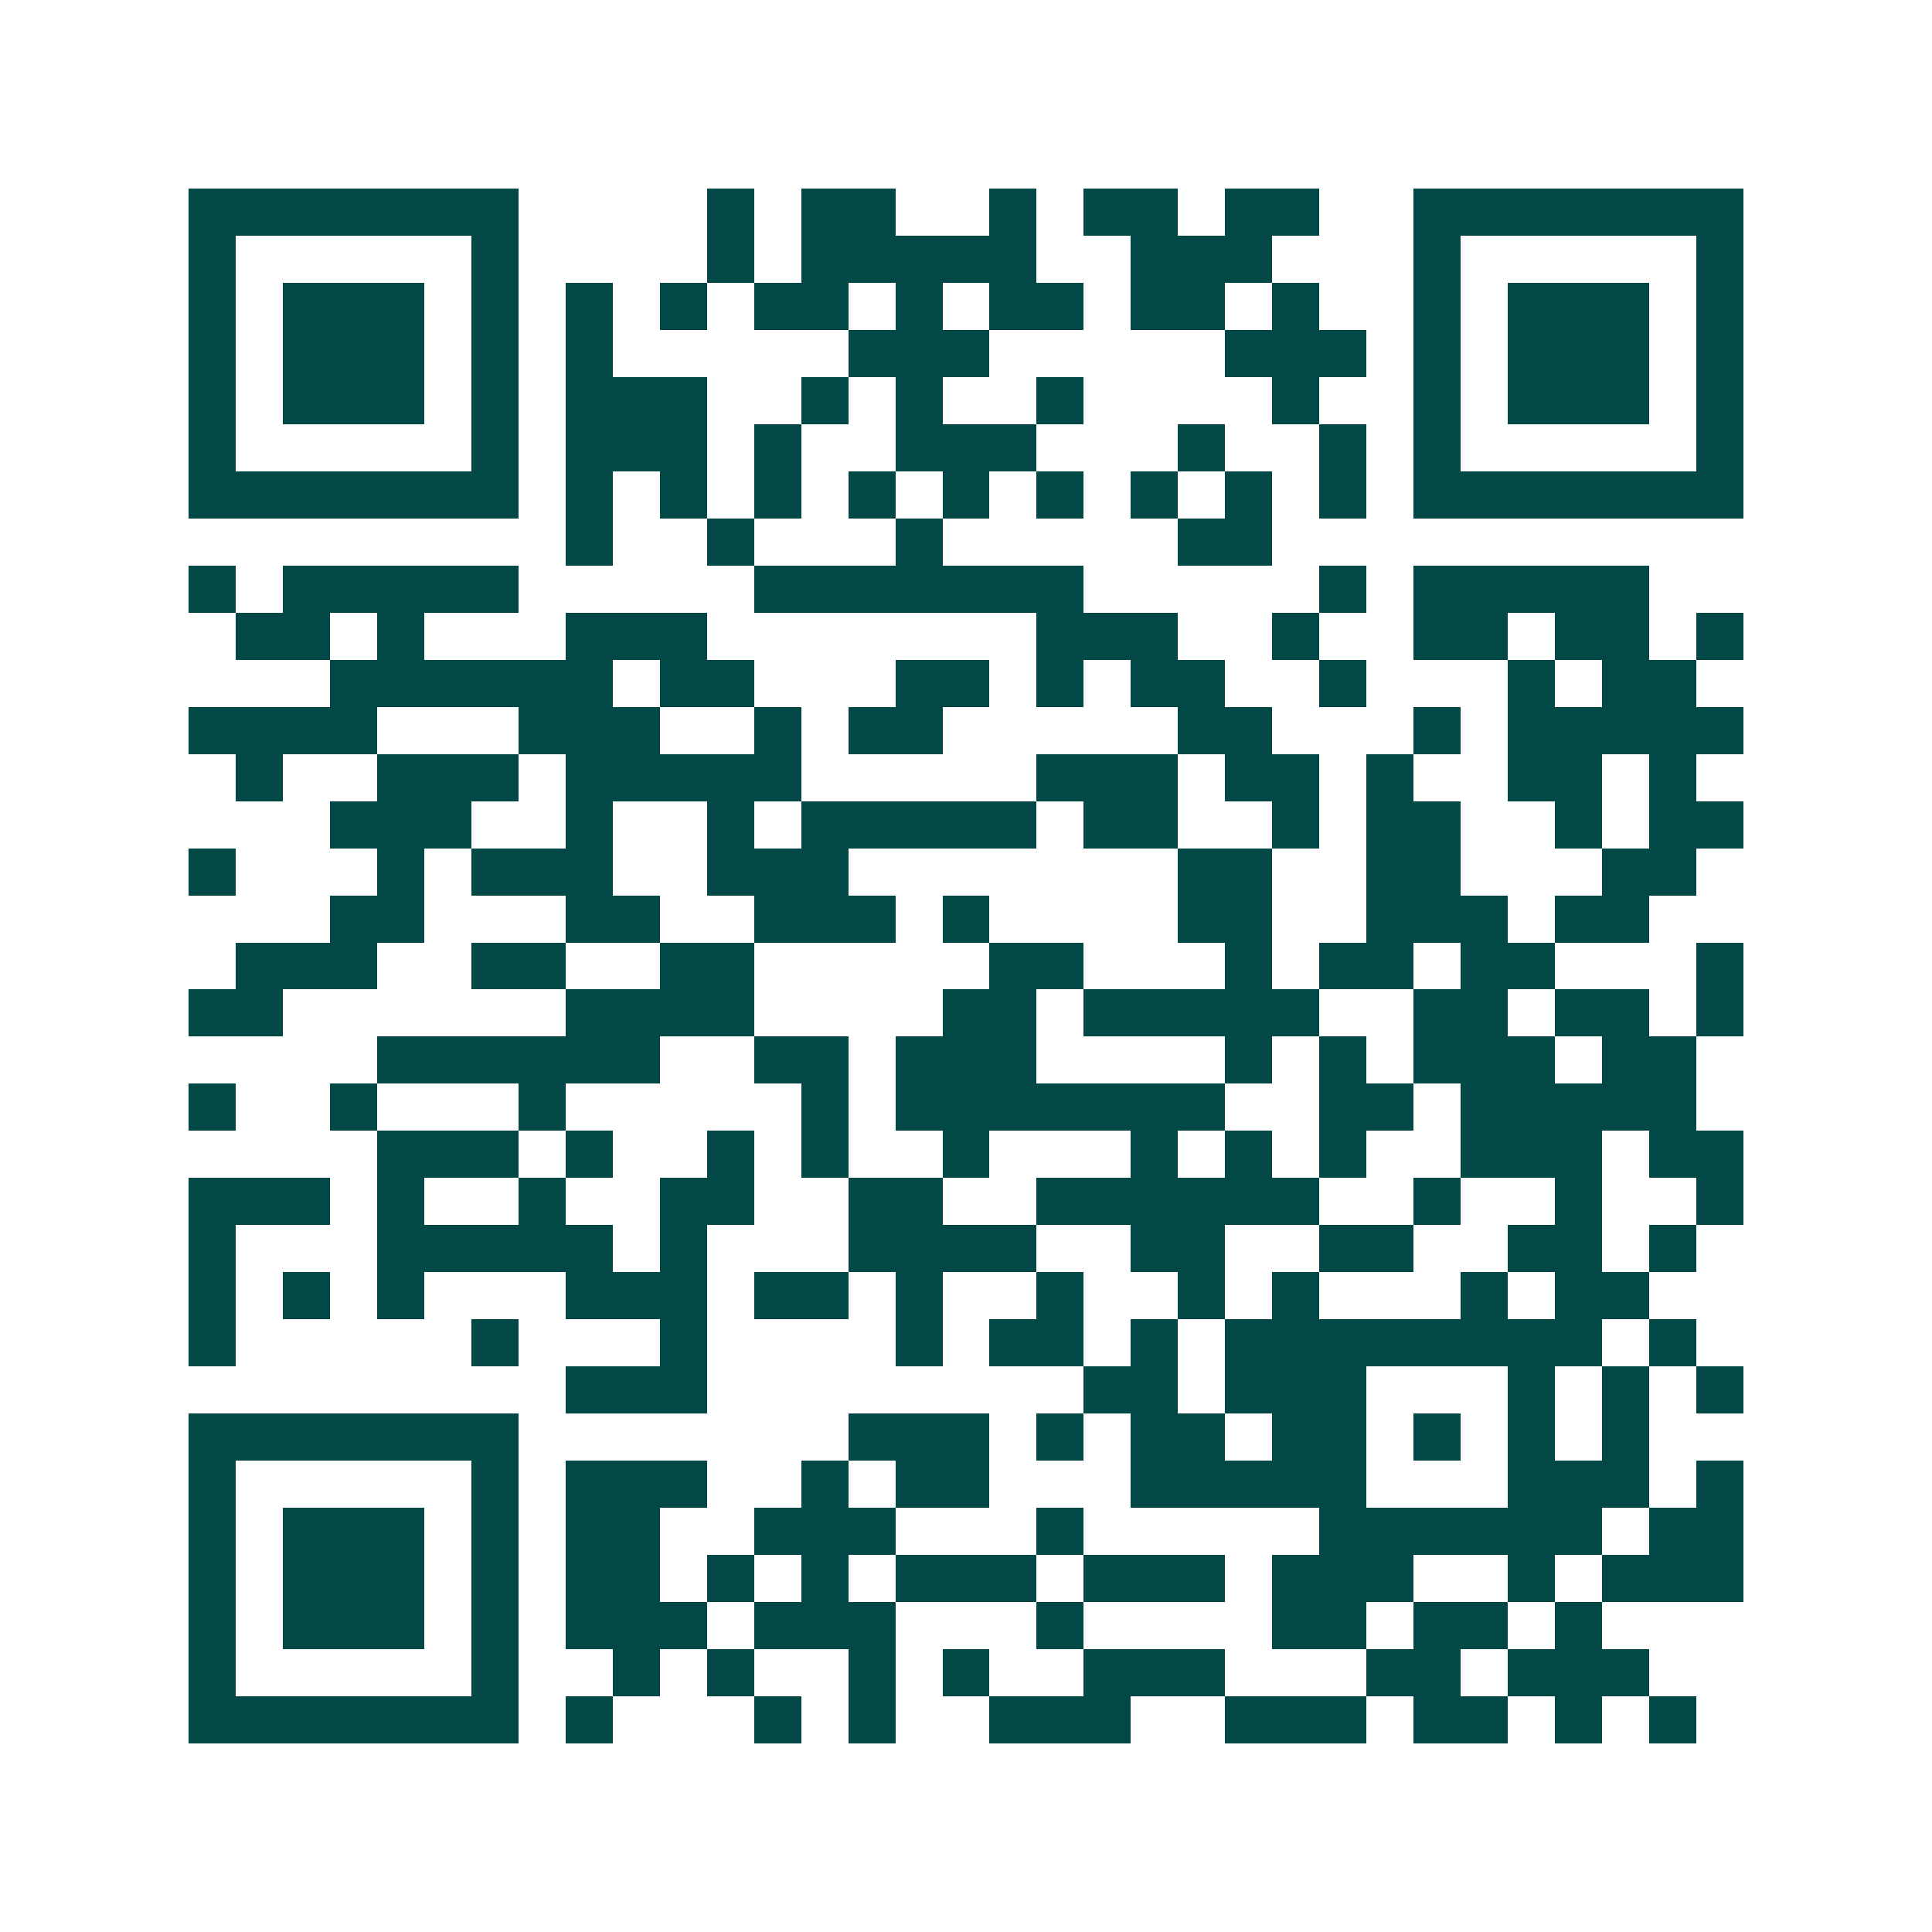 <svg xmlns="http://www.w3.org/2000/svg" width="200" height="200" viewBox="0 0 41 41" shape-rendering="crispEdges"><path fill="#ffffff" d="M0 0h41v41H0z"/><path stroke="#014847" d="M4 4.5h7m4 0h1m1 0h2m2 0h1m1 0h2m1 0h2m2 0h7M4 5.5h1m5 0h1m4 0h1m1 0h5m2 0h3m3 0h1m5 0h1M4 6.5h1m1 0h3m1 0h1m1 0h1m1 0h1m1 0h2m1 0h1m1 0h2m1 0h2m1 0h1m2 0h1m1 0h3m1 0h1M4 7.5h1m1 0h3m1 0h1m1 0h1m5 0h3m5 0h3m1 0h1m1 0h3m1 0h1M4 8.5h1m1 0h3m1 0h1m1 0h3m2 0h1m1 0h1m2 0h1m4 0h1m2 0h1m1 0h3m1 0h1M4 9.5h1m5 0h1m1 0h3m1 0h1m2 0h3m3 0h1m2 0h1m1 0h1m5 0h1M4 10.5h7m1 0h1m1 0h1m1 0h1m1 0h1m1 0h1m1 0h1m1 0h1m1 0h1m1 0h1m1 0h7M12 11.5h1m2 0h1m3 0h1m5 0h2M4 12.5h1m1 0h5m5 0h7m5 0h1m1 0h5M5 13.5h2m1 0h1m3 0h3m7 0h3m2 0h1m2 0h2m1 0h2m1 0h1M7 14.5h6m1 0h2m3 0h2m1 0h1m1 0h2m2 0h1m3 0h1m1 0h2M4 15.5h4m3 0h3m2 0h1m1 0h2m5 0h2m3 0h1m1 0h5M5 16.5h1m2 0h3m1 0h5m5 0h3m1 0h2m1 0h1m2 0h2m1 0h1M7 17.5h3m2 0h1m2 0h1m1 0h5m1 0h2m2 0h1m1 0h2m2 0h1m1 0h2M4 18.5h1m3 0h1m1 0h3m2 0h3m7 0h2m2 0h2m3 0h2M7 19.5h2m3 0h2m2 0h3m1 0h1m4 0h2m2 0h3m1 0h2M5 20.5h3m2 0h2m2 0h2m5 0h2m3 0h1m1 0h2m1 0h2m3 0h1M4 21.5h2m6 0h4m4 0h2m1 0h5m2 0h2m1 0h2m1 0h1M8 22.5h6m2 0h2m1 0h3m4 0h1m1 0h1m1 0h3m1 0h2M4 23.5h1m2 0h1m3 0h1m5 0h1m1 0h7m2 0h2m1 0h5M8 24.5h3m1 0h1m2 0h1m1 0h1m2 0h1m3 0h1m1 0h1m1 0h1m2 0h3m1 0h2M4 25.5h3m1 0h1m2 0h1m2 0h2m2 0h2m2 0h6m2 0h1m2 0h1m2 0h1M4 26.5h1m3 0h5m1 0h1m3 0h4m2 0h2m2 0h2m2 0h2m1 0h1M4 27.5h1m1 0h1m1 0h1m3 0h3m1 0h2m1 0h1m2 0h1m2 0h1m1 0h1m3 0h1m1 0h2M4 28.5h1m5 0h1m3 0h1m4 0h1m1 0h2m1 0h1m1 0h8m1 0h1M12 29.5h3m8 0h2m1 0h3m3 0h1m1 0h1m1 0h1M4 30.5h7m7 0h3m1 0h1m1 0h2m1 0h2m1 0h1m1 0h1m1 0h1M4 31.5h1m5 0h1m1 0h3m2 0h1m1 0h2m3 0h5m3 0h3m1 0h1M4 32.5h1m1 0h3m1 0h1m1 0h2m2 0h3m3 0h1m5 0h6m1 0h2M4 33.5h1m1 0h3m1 0h1m1 0h2m1 0h1m1 0h1m1 0h3m1 0h3m1 0h3m2 0h1m1 0h3M4 34.5h1m1 0h3m1 0h1m1 0h3m1 0h3m3 0h1m4 0h2m1 0h2m1 0h1M4 35.5h1m5 0h1m2 0h1m1 0h1m2 0h1m1 0h1m2 0h3m3 0h2m1 0h3M4 36.5h7m1 0h1m3 0h1m1 0h1m2 0h3m2 0h3m1 0h2m1 0h1m1 0h1"/></svg>
